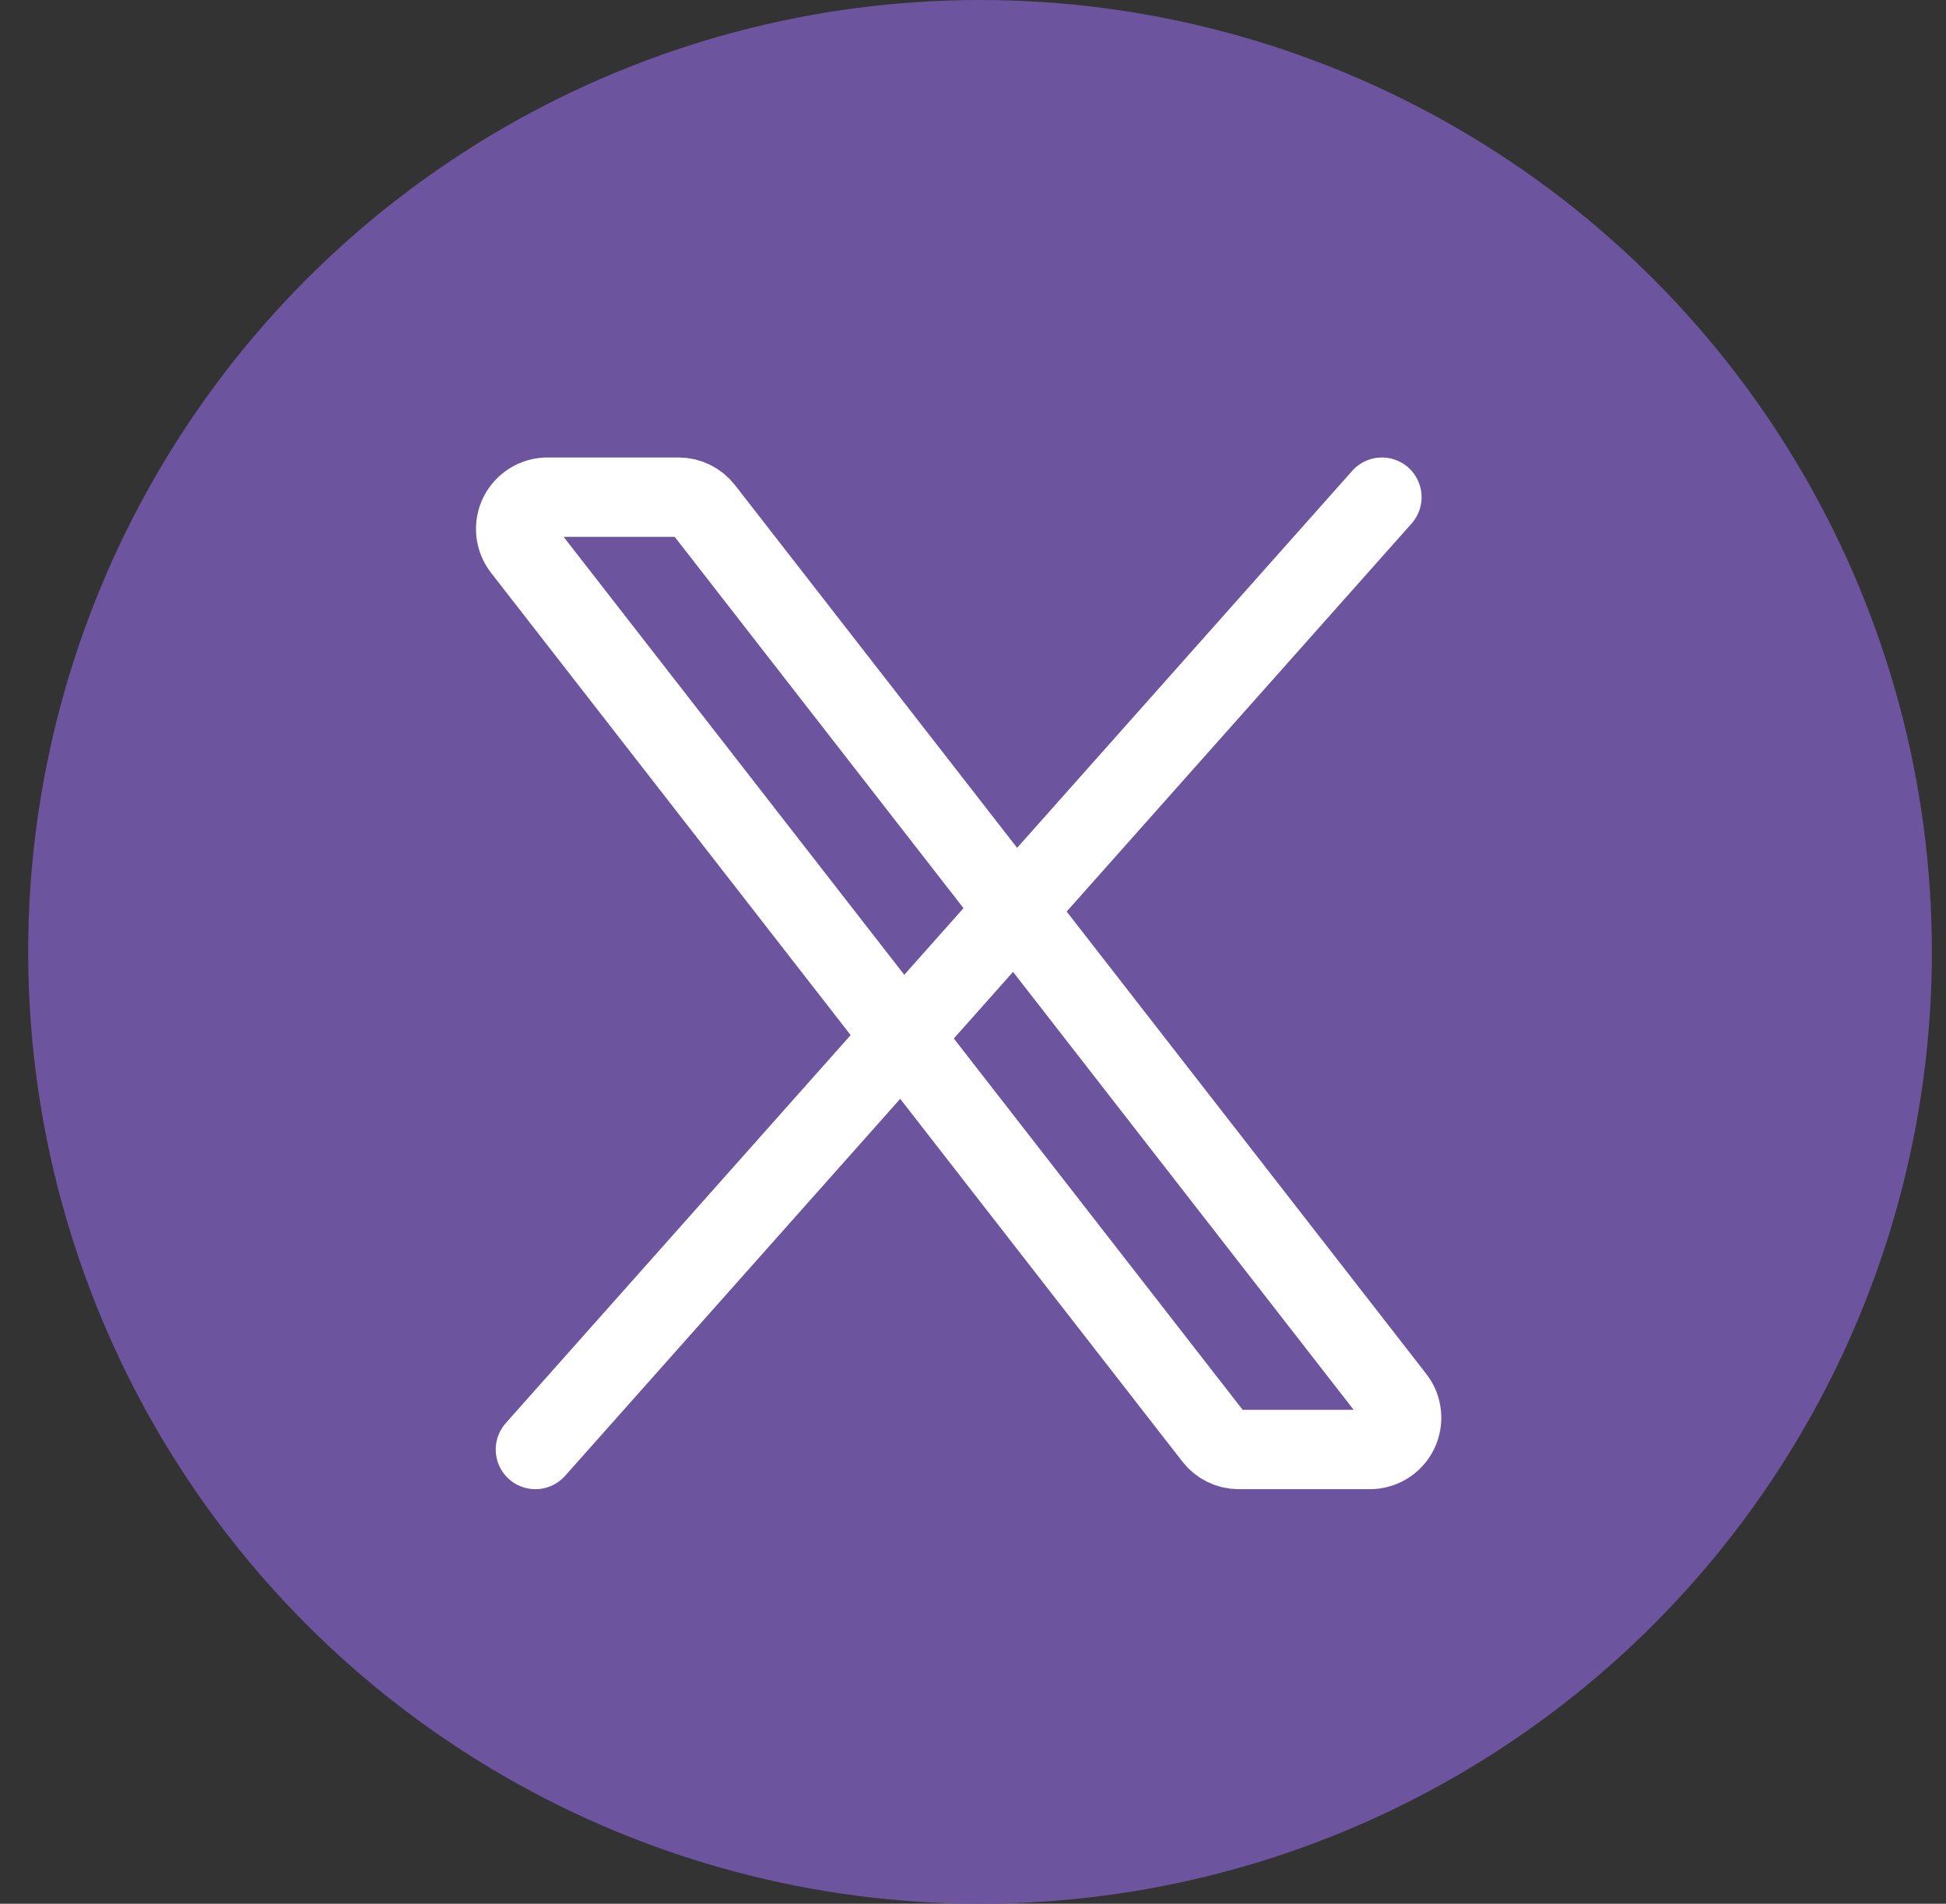 <svg width="46" height="45" viewBox="0 0 46 45" fill="none" xmlns="http://www.w3.org/2000/svg">
<rect x="0" y="0" width="46" height="45" fill="#333333" stroke="none"/>
<circle cx="23.166" cy="22.5" r="22.5" fill="#6C549F"/>
<path d="M28.689 33.972L12.347 12.963C12.261 12.852 12.208 12.719 12.193 12.579C12.179 12.439 12.204 12.298 12.266 12.172C12.328 12.046 12.424 11.94 12.543 11.866C12.662 11.791 12.8 11.752 12.94 11.752H16.041C16.156 11.752 16.268 11.778 16.371 11.829C16.473 11.879 16.563 11.952 16.633 12.042L32.974 33.052C33.061 33.163 33.114 33.296 33.128 33.435C33.143 33.575 33.117 33.716 33.056 33.842C32.994 33.968 32.898 34.075 32.779 34.149C32.66 34.223 32.522 34.263 32.382 34.263H29.28C29.166 34.263 29.053 34.236 28.951 34.186C28.848 34.136 28.759 34.063 28.689 33.972Z" stroke="white" stroke-width="1.876"/>
<path d="M32.666 11.752L12.656 34.263" stroke="white" stroke-width="1.876" stroke-linecap="round"/>
</svg>
